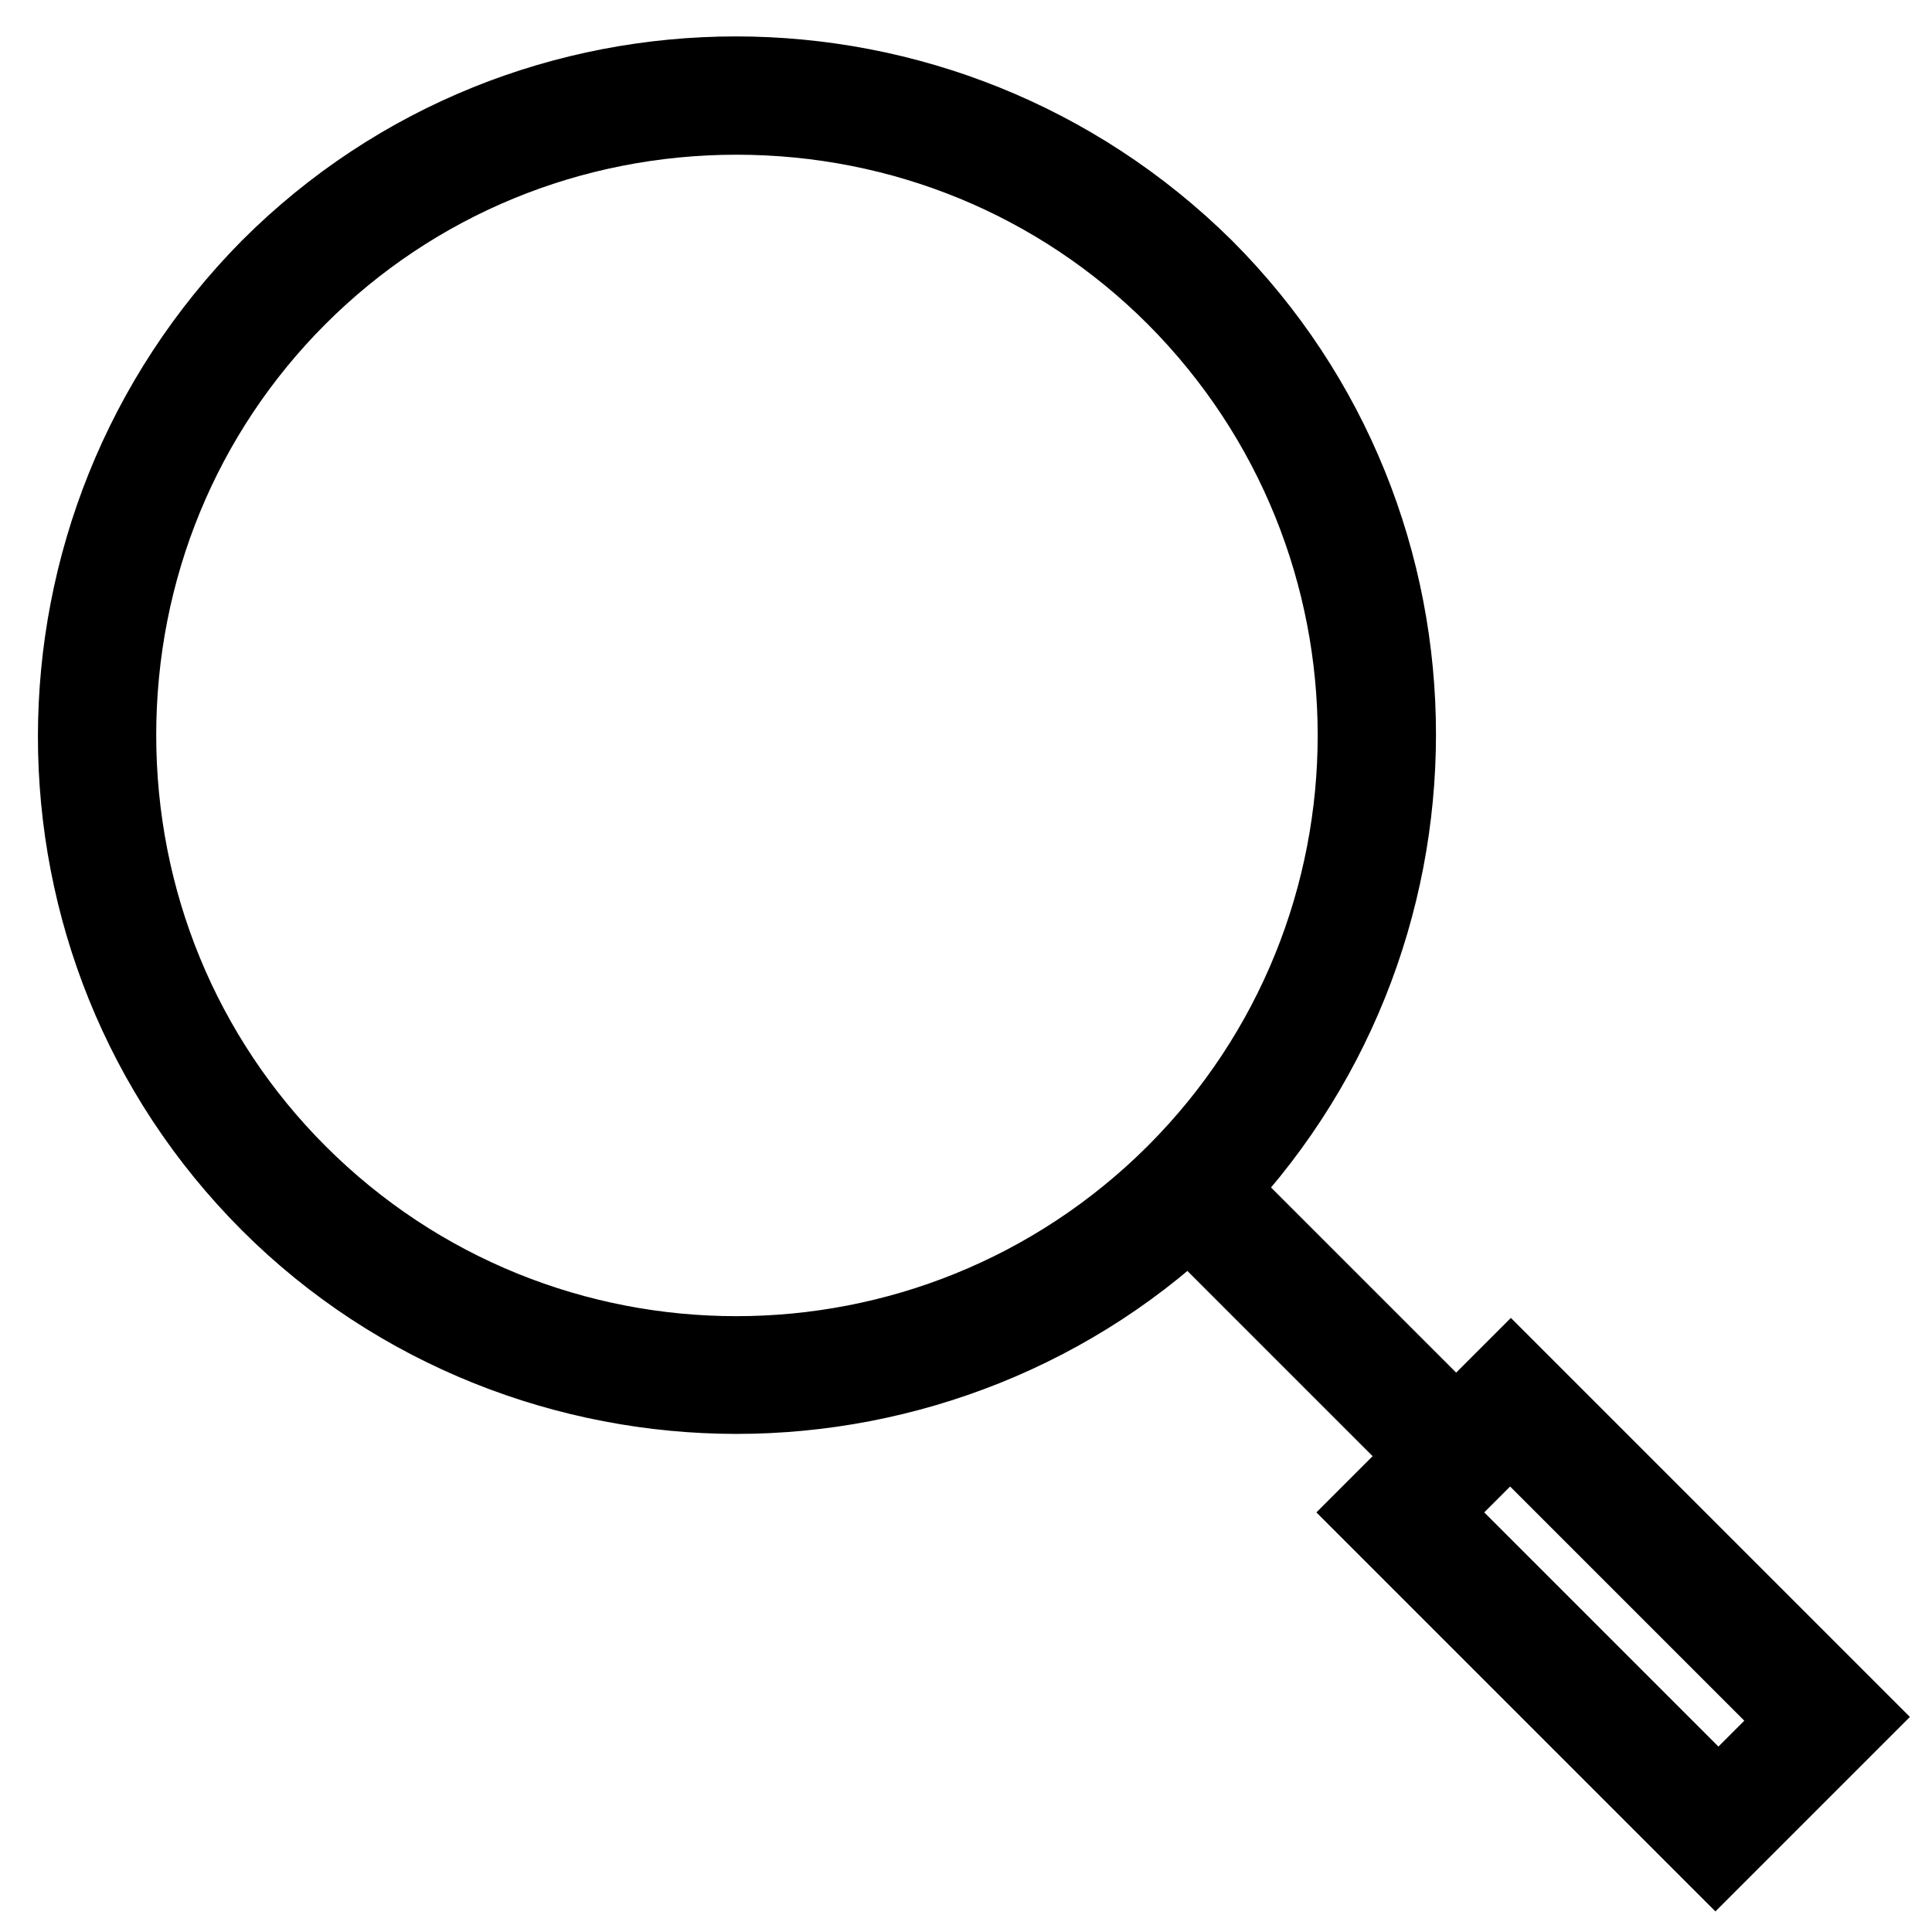 <?xml version="1.0" encoding="utf-8"?>
<!-- Svg Vector Icons : http://www.onlinewebfonts.com/icon -->
<!DOCTYPE svg PUBLIC "-//W3C//DTD SVG 1.1//EN" "http://www.w3.org/Graphics/SVG/1.1/DTD/svg11.dtd">
<svg version="1.1" xmlns="http://www.w3.org/2000/svg" xmlns:xlink="http://www.w3.org/1999/xlink" x="0px" y="0px" viewBox="0 0 256 256" enable-background="new 0 0 256 256" xml:space="preserve">
<g> <path stroke-width="10" fill-opacity="0" stroke="#000000"  d="M97.6,185c-22.3,0-45-8.5-62-25.5c-34.1-34.1-34.1-89.6,0-124.1c34.1-34.1,89.6-34.1,124.1,0 c34.1,34.1,34.1,89.6,0,124.1C142.6,176.5,119.9,185,97.6,185z M97.6,15.5c-21.9,0-42.6,8.5-58,23.9c-15.4,15.4-23.9,36.1-23.9,58 c0,21.9,8.5,42.6,23.9,58c32,32,83.9,32,116,0c32-32,32-83.9,0-116C140.2,24,119.5,15.5,97.6,15.5z M159.5,155.5l35.6,35.6l-4,4 l-35.6-35.6L159.5,155.5z M227.3,246.2l-45.8-45.8l18.7-18.7l45.8,45.8L227.3,246.2z M189.6,200.4l38.1,38.1l10.5-10.5l-38.1-38.1 L189.6,200.4z"/></g>
</svg>